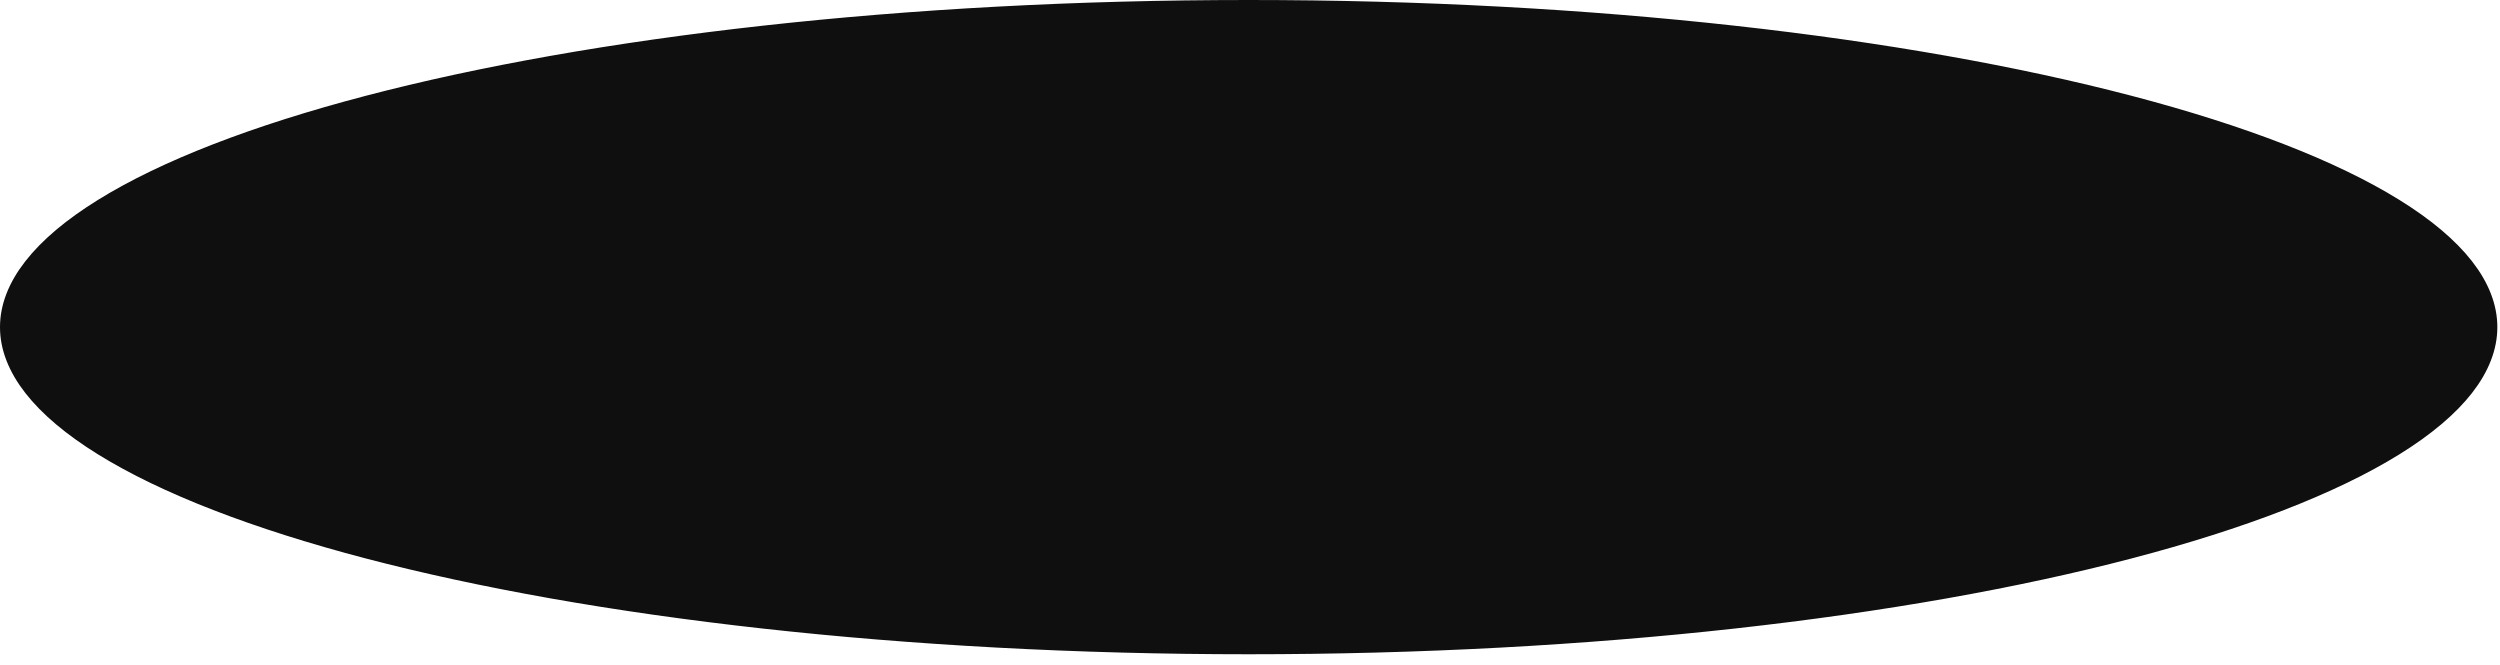 <?xml version="1.0" encoding="utf-8"?>
<svg xmlns="http://www.w3.org/2000/svg" fill="none" height="100%" overflow="visible" preserveAspectRatio="none" style="display: block;" viewBox="0 0 188 50" width="100%">
<path d="M93.9 0.65C119.791 0.65 143.208 3.4 160.133 7.834C168.6 10.052 175.405 12.683 180.078 15.577C184.787 18.494 187.15 21.56 187.15 24.6C187.15 27.639 184.787 30.707 180.078 33.623C175.405 36.517 168.6 39.148 160.133 41.366C143.208 45.8 119.791 48.55 93.9 48.55C68.01 48.55 44.592 45.8 27.667 41.366C19.2 39.148 12.395 36.517 7.722 33.623C3.013 30.707 0.65 27.639 0.65 24.6C0.651 21.56 3.013 18.494 7.722 15.577C12.395 12.683 19.2 10.052 27.667 7.834C44.592 3.4 68.01 0.65 93.9 0.65Z" fill="#0F0F0F" id="Background" stroke="#0F0F0F" stroke-width="1.3"/>
</svg>